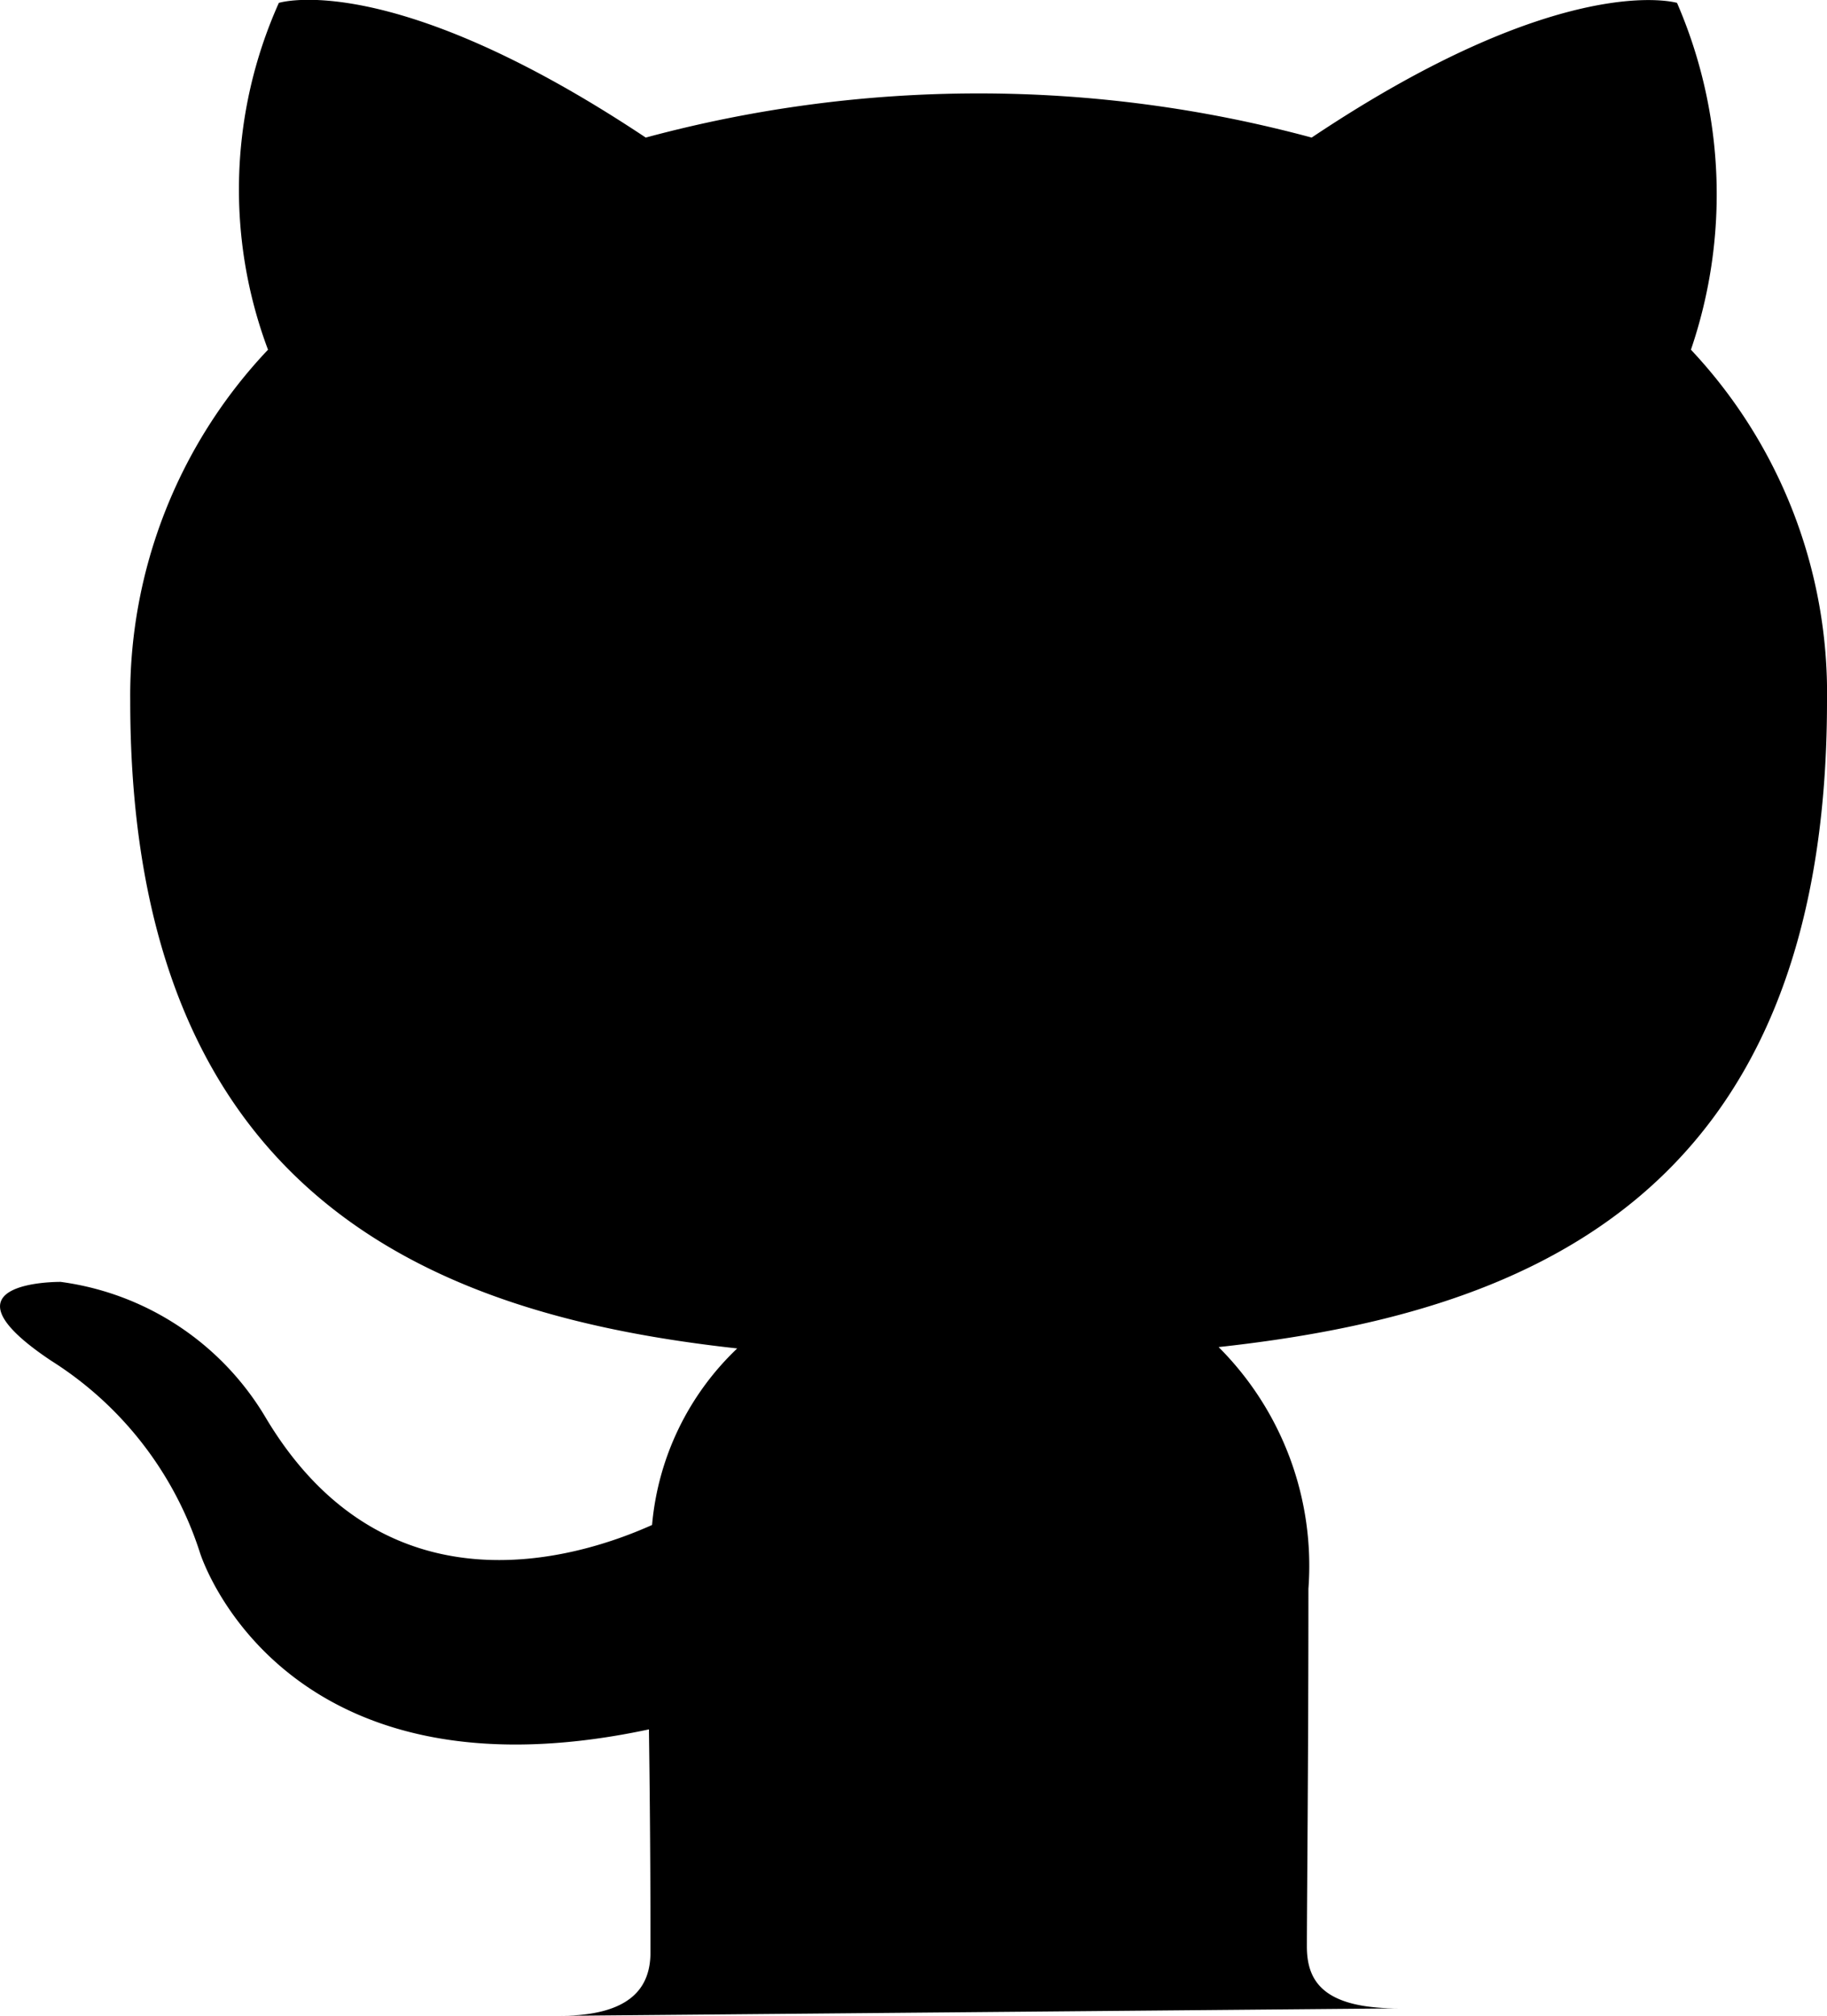 <svg xmlns="http://www.w3.org/2000/svg" width="31.003" height="34.203" viewBox="0 0 31.003 34.203">
  <path id="Icon" d="M26.47,45c1.208,0,1.55-.473,1.55-1.077s0-1.918-.026-3.783c-6.278,1.34-7.618-2.995-7.618-2.995a6.022,6.022,0,0,0-2.522-3.257c-2.049-1.366.158-1.34.158-1.34a4.781,4.781,0,0,1,3.468,2.285c2.023,3.415,5.28,2.417,6.567,1.839a4.7,4.7,0,0,1,1.445-2.995c-5.017-.552-10.3-2.469-10.3-10.981a8.533,8.533,0,0,1,2.338-5.963,7.736,7.736,0,0,1,.184-5.884s1.891-.6,6.226,2.285a21.678,21.678,0,0,1,11.3,0c4.282-2.863,6.2-2.285,6.2-2.285a8.165,8.165,0,0,1,.236,5.884A8.508,8.508,0,0,1,47.985,22.7c0,8.538-5.28,10.4-10.324,10.954a5.244,5.244,0,0,1,1.524,4.1c0,2.995-.026,5.359-.026,6.068,0,.578.263,1.051,1.55,1.051Z" transform="translate(-16.982 -10.8)"/>
</svg>
